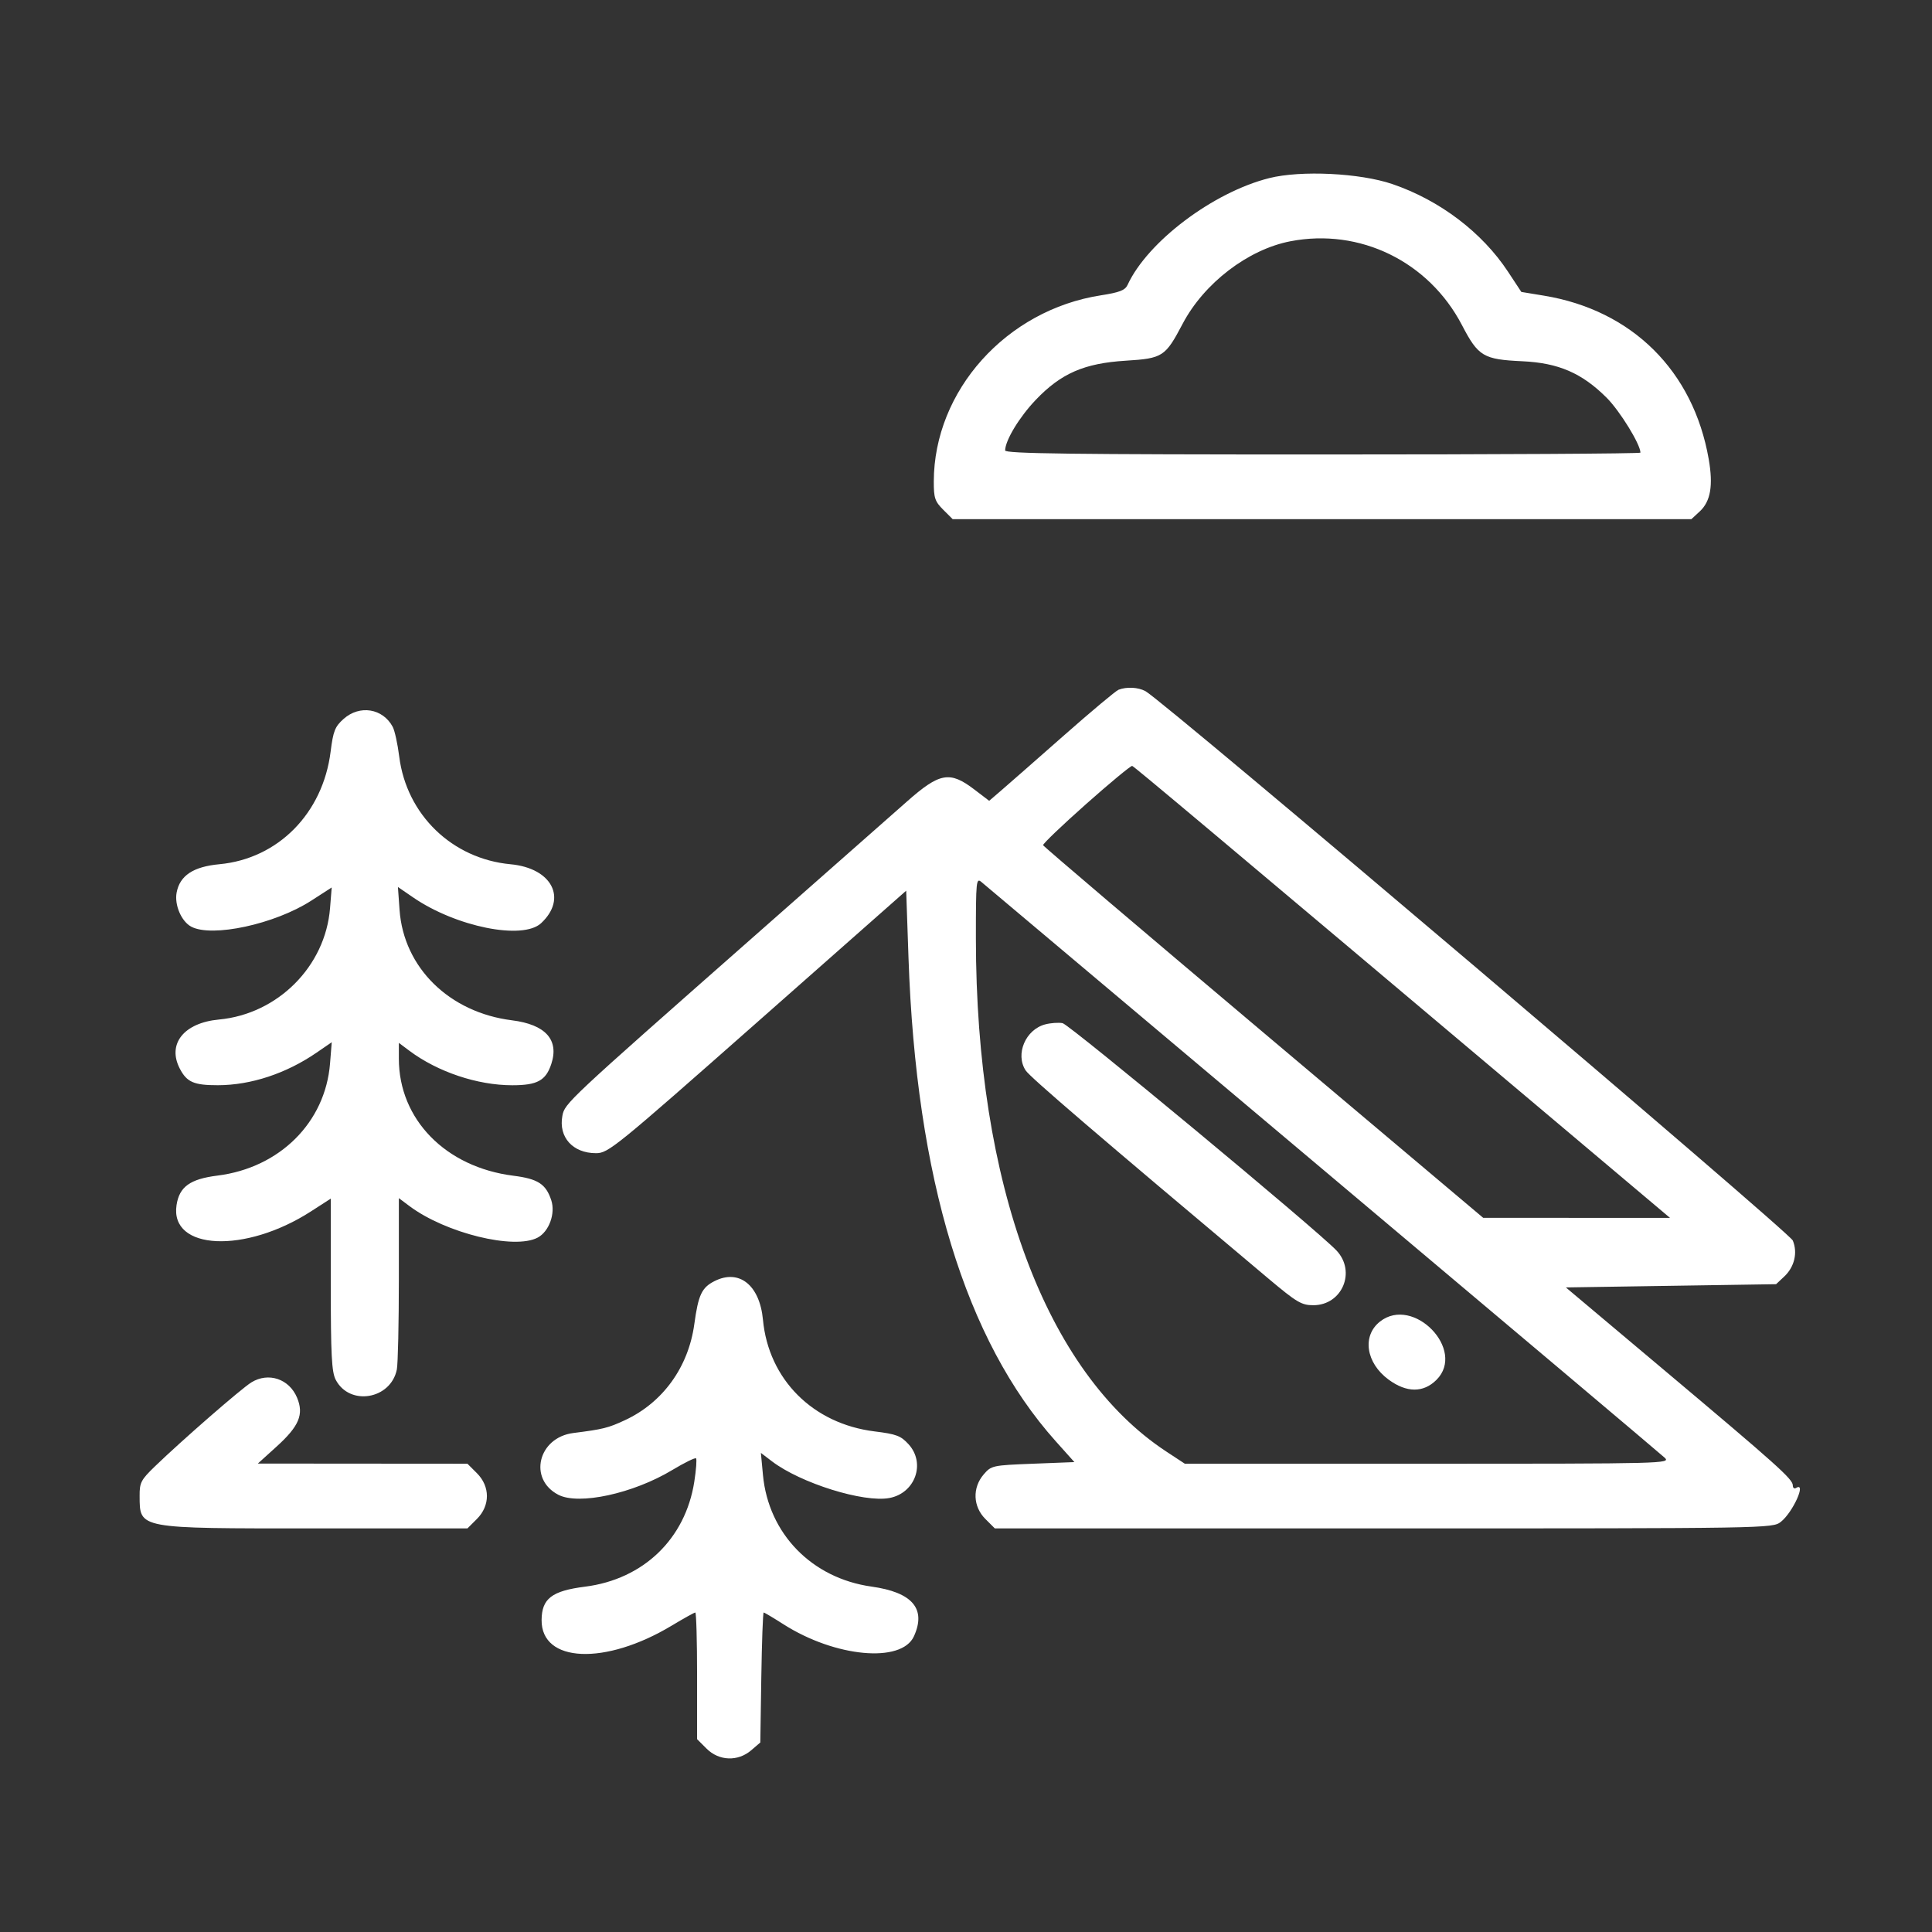 <?xml version="1.0" encoding="UTF-8"?> <svg xmlns="http://www.w3.org/2000/svg" width="512" height="512" viewBox="0 0 512 512" fill="none"><rect x="0" y="0" width="512" height="512" fill="#333333" stroke="none"/><path fill-rule="evenodd" clip-rule="evenodd" d="M336.373 47.198C321.505 50.927 304.107 64.041 298.816 75.509C298.164 76.922 296.685 77.498 291.729 78.267C266.703 82.149 247.525 103.514 247.464 127.58C247.453 131.967 247.757 132.881 249.962 135.081L252.473 137.587H448.228L450.444 135.537C453.332 132.867 454.05 128.678 452.826 121.661C448.747 98.291 432.525 82.203 409.156 78.352L403.17 77.366L399.643 72.012C392.762 61.569 381.56 53.077 369.004 48.785C360.424 45.853 344.773 45.091 336.373 47.198ZM341.951 63.942C330.738 66.112 319.085 75.037 313.419 85.795C308.809 94.55 308.151 94.976 298.309 95.59C287.341 96.273 281.204 98.942 274.52 105.934C270.16 110.495 266.417 116.665 266.37 119.371C266.356 120.221 283.752 120.442 350.542 120.442C396.847 120.442 434.733 120.225 434.733 119.96C434.733 117.756 429.278 108.893 425.765 105.391C419.219 98.861 413.015 96.178 403.446 95.736C393.093 95.257 391.763 94.462 387.435 86.16C378.645 69.301 360.379 60.378 341.951 63.942ZM296.419 182.793C295.711 183.064 289.181 188.531 281.908 194.941C274.635 201.35 267.214 207.861 265.415 209.409L262.145 212.223L258.169 209.195C251.699 204.267 249.018 204.753 240.347 212.415C226.683 224.472 213.015 236.524 199.342 248.57C150.148 291.923 149.662 292.379 149.037 295.701C147.973 301.364 151.79 305.606 157.952 305.606C161.203 305.606 163.019 304.131 200.748 270.823L240.149 236.04L240.764 253.893C242.779 312.309 255.844 355.202 279.765 381.93L284.726 387.472L273.743 387.901C263.007 388.32 262.714 388.384 260.69 390.735C257.65 394.266 257.837 399.254 261.131 402.54L263.642 405.046H366.683C468.842 405.046 469.743 405.031 471.935 403.31C475.138 400.797 478.838 392.562 475.97 394.33C475.497 394.622 475.111 394.312 475.111 393.641C475.111 391.98 471.045 388.337 440.957 363.037L414.966 341.182L442.823 340.753L470.679 340.324L472.85 338.287C475.551 335.754 476.447 331.971 475.11 328.749C474.155 326.452 308.279 185.684 303.549 183.158C301.593 182.114 298.592 181.96 296.419 182.793ZM91.057 190.521C88.766 192.564 88.305 193.726 87.615 199.212C85.559 215.555 73.671 227.581 58.144 229.028C51.218 229.673 47.654 232.037 46.807 236.546C46.193 239.806 48.068 244.183 50.672 245.573C56.18 248.516 72.834 244.912 82.481 238.69L87.905 235.191L87.463 240.686C86.223 256.1 73.611 268.734 58.014 270.187C48.726 271.053 44.259 276.654 47.645 283.188C49.51 286.788 51.387 287.606 57.75 287.594C66.502 287.577 75.833 284.497 83.894 278.963L87.916 276.202L87.461 281.857C86.207 297.454 74.123 309.479 57.628 311.545C50.365 312.455 47.516 314.511 46.785 319.368C44.984 331.358 64.955 332.289 82.416 321.027L87.66 317.645V340.385C87.66 358.992 87.896 363.581 88.957 365.63C92.622 372.702 103.573 370.872 105.167 362.922C105.46 361.455 105.701 350.639 105.701 338.888V317.52L108.493 319.611C118.085 326.794 136.319 331.277 142.5 327.971C145.513 326.36 147.248 321.572 146.089 318.066C144.667 313.768 142.551 312.4 136.052 311.579C118.091 309.31 105.701 296.65 105.701 280.566V276.372L108.493 278.463C115.974 284.066 126.528 287.604 135.759 287.604C142.377 287.604 144.643 286.371 146.095 281.979C148.219 275.558 144.573 271.506 135.67 270.39C119.075 268.311 106.985 256.441 105.889 241.154L105.452 235.059L109.471 237.818C120.842 245.625 138.518 249.19 143.392 244.66C150.443 238.104 146.277 230.058 135.302 229.036C119.821 227.593 107.739 215.906 105.8 200.5C105.379 197.15 104.6 193.602 104.072 192.617C101.444 187.717 95.309 186.73 91.057 190.521ZM287.829 213.079C281.45 218.739 276.322 223.646 276.433 223.984C276.543 224.321 302.832 246.678 334.851 273.668L393.067 322.739L417.82 322.745L442.573 322.751L414.349 298.962C319.573 219.083 300.595 203.147 300.041 202.976C299.703 202.873 294.207 207.419 287.829 213.079ZM258.622 248.681C258.634 313.839 277.131 363.675 309.102 384.686L313.994 387.901H378.421C441.343 387.901 442.807 387.863 441.152 386.302C440.22 385.421 399.446 351.034 350.542 309.885C301.638 268.735 260.949 234.484 260.123 233.772C258.698 232.543 258.619 233.324 258.622 248.681ZM277.02 271.463C271.788 272.816 268.991 279.383 271.815 283.684C272.989 285.471 290.618 300.586 336.162 338.851C343.654 345.146 344.919 345.896 348.041 345.896C355.678 345.896 359.452 337.008 354.193 331.404C349.222 326.106 283.429 271.496 281.596 271.147C280.535 270.944 278.476 271.087 277.02 271.463ZM189.366 339.502C185.963 341.221 185.065 343.13 183.998 350.915C182.435 362.315 175.657 371.697 165.611 376.365C161.171 378.429 159.826 378.763 151.953 379.761C142.602 380.945 139.924 391.982 147.978 396.138C153.407 398.94 167.792 395.812 178.154 389.575C181.381 387.633 184.218 386.239 184.457 386.478C184.696 386.717 184.487 389.508 183.993 392.68C181.628 407.83 170.489 418.529 155.044 420.483C146.242 421.597 143.576 423.643 143.529 429.32C143.433 440.686 160.396 441.41 178.036 430.794C181.197 428.891 183.999 427.334 184.261 427.334C184.523 427.334 184.737 434.886 184.737 444.116V460.899L187.249 463.404C190.543 466.692 195.541 466.877 199.079 463.843L201.49 461.776L201.754 444.555C201.9 435.084 202.183 427.334 202.382 427.334C202.582 427.334 204.939 428.735 207.621 430.447C221.33 439.197 238.917 440.823 242.195 433.643C245.523 426.354 241.8 421.979 230.982 420.466C215.139 418.25 203.647 406.442 202.191 390.883L201.643 385.032L204.595 387.279C212.185 393.055 228.875 398.265 235.698 396.988C242.536 395.708 245.37 387.792 240.793 382.759C238.737 380.499 237.564 380.054 231.761 379.336C215.428 377.315 203.67 365.549 202.192 349.744C201.333 340.569 195.877 336.213 189.366 339.502ZM365.724 350.219C360.909 353.999 361.972 361.194 367.999 365.616C372.766 369.115 377.211 369.137 380.677 365.679C388.6 357.773 374.575 343.272 365.724 350.219ZM66.612 366.349C63.942 367.993 48.205 381.7 41.054 388.608C37.351 392.187 36.976 392.911 37.001 396.441C37.062 405.202 36.22 405.046 83.374 405.046H123.874L126.385 402.54C129.921 399.012 129.921 393.935 126.385 390.407L123.874 387.901L96.102 387.881L68.331 387.859L73.275 383.38C79.271 377.949 80.579 374.828 78.721 370.391C76.633 365.403 71.131 363.567 66.612 366.349Z" fill="white"></path></svg> 